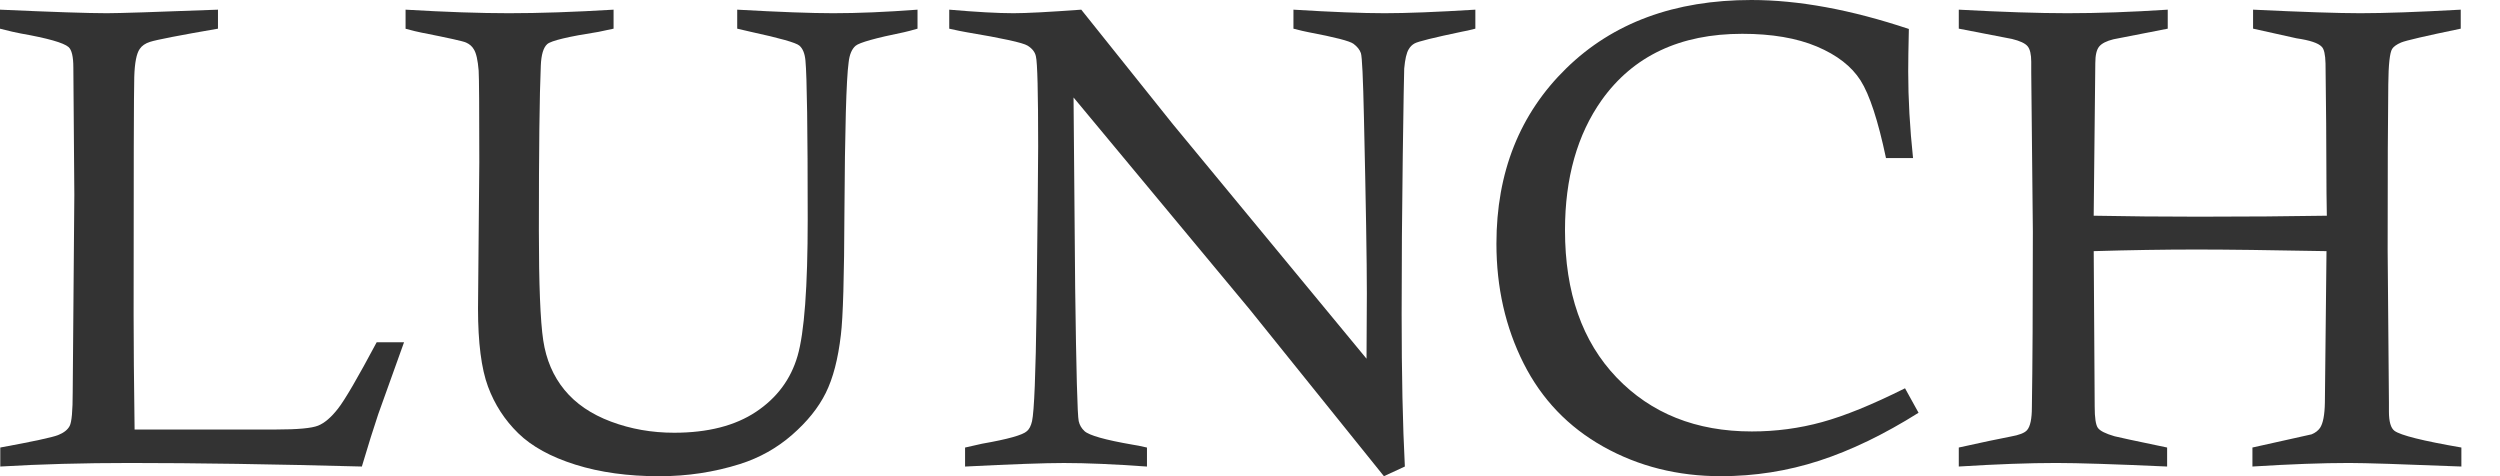 <?xml version="1.0" encoding="UTF-8"?>
<svg id="_レイヤー_1" data-name="レイヤー_1" xmlns="http://www.w3.org/2000/svg" version="1.1" viewBox="0 0 105 20">
  <!-- Generator: Adobe Illustrator 29.2.1, SVG Export Plug-In . SVG Version: 2.1.0 Build 116)  -->
  <defs>
    <style>
      .st0 {
        fill: #333;
      }
    </style>
  </defs>
  <path class="st0" d="M0,1.204V.406c2.209.099,3.705.149,4.49.149.487,0,2.042-.049,4.665-.149v.798c-1.623.28-2.574.465-2.853.554-.198.063-.343.162-.433.297-.135.189-.212.581-.23,1.176s-.027,3.931-.027,10.007c0,1.199.014,2.799.041,4.801h5.963c.892,0,1.474-.054,1.744-.162s.55-.347.838-.717c.289-.369.83-1.298,1.623-2.786h1.149l-1.082,3.016c-.189.559-.419,1.294-.69,2.204-3.728-.099-6.976-.149-9.741-.149-1.955,0-3.77.049-5.445.149v-.798c1.374-.252,2.181-.426,2.423-.521s.406-.223.491-.385c.086-.162.128-.636.128-1.42l.068-8.289-.041-5.341c0-.46-.068-.748-.203-.865-.208-.18-.874-.369-2.001-.568-.198-.036-.492-.103-.879-.203Z"/>
  <path class="st0" d="M17.034,1.204V.406c1.677.099,3.124.149,4.341.149,1.271,0,2.736-.049,4.395-.149v.798c-.279.063-.492.108-.636.135-1.271.198-1.988.37-2.15.514-.162.144-.252.446-.27.906-.054,1.226-.081,3.534-.081,6.924,0,2.263.061,3.8.183,4.611s.419,1.506.892,2.082c.473.577,1.124,1.021,1.954,1.332s1.713.467,2.65.467c1.415,0,2.563-.293,3.442-.879.879-.586,1.46-1.368,1.744-2.346.284-.978.426-2.891.426-5.74,0-3.768-.032-5.991-.095-6.667-.027-.297-.113-.507-.257-.629s-.82-.313-2.028-.575c-.127-.027-.32-.072-.581-.135V.406c1.767.099,3.11.149,4.03.149,1.036,0,2.218-.049,3.543-.149v.798c-.251.072-.439.122-.565.149-1.194.243-1.871.433-2.033.568-.161.135-.26.37-.296.703-.098.712-.156,2.813-.176,6.302-.009,2.696-.059,4.408-.149,5.139-.117,1.01-.329,1.824-.636,2.441-.306.618-.778,1.204-1.413,1.758s-1.364.963-2.184,1.224c-1.082.342-2.213.514-3.394.514-1.317,0-2.49-.162-3.523-.487s-1.832-.764-2.4-1.318-.992-1.208-1.271-1.961c-.279-.752-.419-1.846-.419-3.279l.054-6.139c0-2.28-.009-3.565-.027-3.854-.036-.441-.103-.739-.203-.892-.072-.126-.181-.221-.325-.284-.108-.054-.735-.194-1.88-.419-.144-.027-.365-.081-.663-.162Z"/>
  <path class="st0" d="M39.868,1.204V.406c1.142.099,2.041.149,2.698.149.53,0,1.48-.049,2.847-.149l3.84,4.801c.352.424,3.065,3.71,8.141,9.858.009-1.262.014-2.177.014-2.745,0-1.343-.041-3.8-.122-7.37-.036-1.668-.079-2.574-.128-2.718-.049-.144-.154-.275-.311-.392-.157-.117-.786-.279-1.886-.487-.144-.027-.356-.076-.636-.149V.406c1.604.099,2.88.149,3.827.149.92,0,2.191-.049,3.813-.149v.798c-.243.063-.424.104-.541.122-1.208.253-1.88.419-2.015.5-.099.054-.181.135-.243.243-.09.144-.154.415-.189.811-.009.171-.029,1.4-.061,3.685s-.047,4.496-.047,6.633c0,2.524.045,4.657.135,6.396l-.879.406-5.639-7.006-7.397-8.9.068,7.994c.045,3.499.095,5.365.149,5.6.036.162.117.302.243.419.198.18.87.37,2.015.568.135.018.338.059.609.122v.798c-1.379-.099-2.542-.149-3.489-.149-.793,0-2.177.049-4.151.149v-.798c.316-.072.554-.126.717-.162,1.082-.189,1.709-.365,1.88-.527.099-.081.171-.221.216-.419.09-.414.154-1.983.189-4.706.045-3.858.068-6.139.068-6.842,0-2.263-.032-3.52-.095-3.773-.036-.18-.154-.331-.352-.453s-1.05-.309-2.556-.561c-.162-.027-.406-.076-.73-.149Z"/>
  <path class="st0" d="M80.011,16.308l.568,1.028c-1.449.911-2.84,1.582-4.172,2.015-1.333.433-2.709.649-4.132.649-1.809,0-3.452-.412-4.928-1.237s-2.594-1.992-3.356-3.502c-.76-1.51-1.141-3.185-1.141-5.024,0-3.002.978-5.458,2.936-7.37,1.958-1.911,4.548-2.867,7.771-2.867,1.98,0,4.185.406,6.615,1.217-.018.793-.027,1.388-.027,1.785,0,1.154.068,2.366.203,3.638h-1.136c-.333-1.577-.689-2.664-1.067-3.259-.378-.595-.991-1.07-1.837-1.427-.846-.356-1.891-.534-3.134-.534-2.612,0-4.579.929-5.904,2.786-1.027,1.452-1.54,3.272-1.54,5.463,0,2.615.722,4.677,2.168,6.187,1.446,1.51,3.339,2.265,5.68,2.265,1.009,0,1.991-.13,2.945-.392.955-.261,2.116-.735,3.486-1.42Z"/>
  <path class="st0" d="M97.727,9.06l-.014-.96-.014-2.907-.027-2.529c-.009-.379-.063-.613-.162-.703-.144-.153-.496-.27-1.055-.352l-1.826-.406V.406c2.076.099,3.577.149,4.503.149,1.015,0,2.422-.049,4.219-.149v.798c-1.481.307-2.315.5-2.504.581-.189.081-.315.171-.378.27-.099.162-.153.658-.161,1.487-.018,1.352-.027,3.669-.027,6.951l.054,6.41v.379c0,.424.077.694.231.811.254.189,1.191.424,2.812.703v.798c-2.478-.099-4.051-.149-4.72-.149-1.113,0-2.464.049-4.056.149v-.798l2.485-.554c.155-.063.272-.153.354-.27.127-.189.195-.545.204-1.068l.068-6.356c-2.374-.045-4.193-.068-5.457-.068-1.363,0-2.803.023-4.32.068l.041,6.531c0,.469.044.766.134.892.09.127.324.243.7.352.09.027.826.185,2.208.473v.798c-2.196-.099-3.75-.149-4.659-.149-1.125,0-2.488.049-4.091.149v-.798c.974-.216,1.699-.369,2.177-.46.36-.063.59-.153.69-.27.135-.153.203-.473.203-.96.027-1.722.041-4.183.041-7.383l-.068-6.694v-.433c0-.315-.052-.534-.155-.656-.103-.122-.321-.223-.653-.304l-2.235-.433V.406c1.824.099,3.345.149,4.564.149,1.283,0,2.686-.049,4.212-.149v.798l-2.281.446c-.291.072-.49.174-.598.304-.109.131-.163.363-.163.696l-.068,6.41c1.392.027,2.861.041,4.406.041,1.998,0,3.793-.014,5.384-.041Z"/>
</svg>